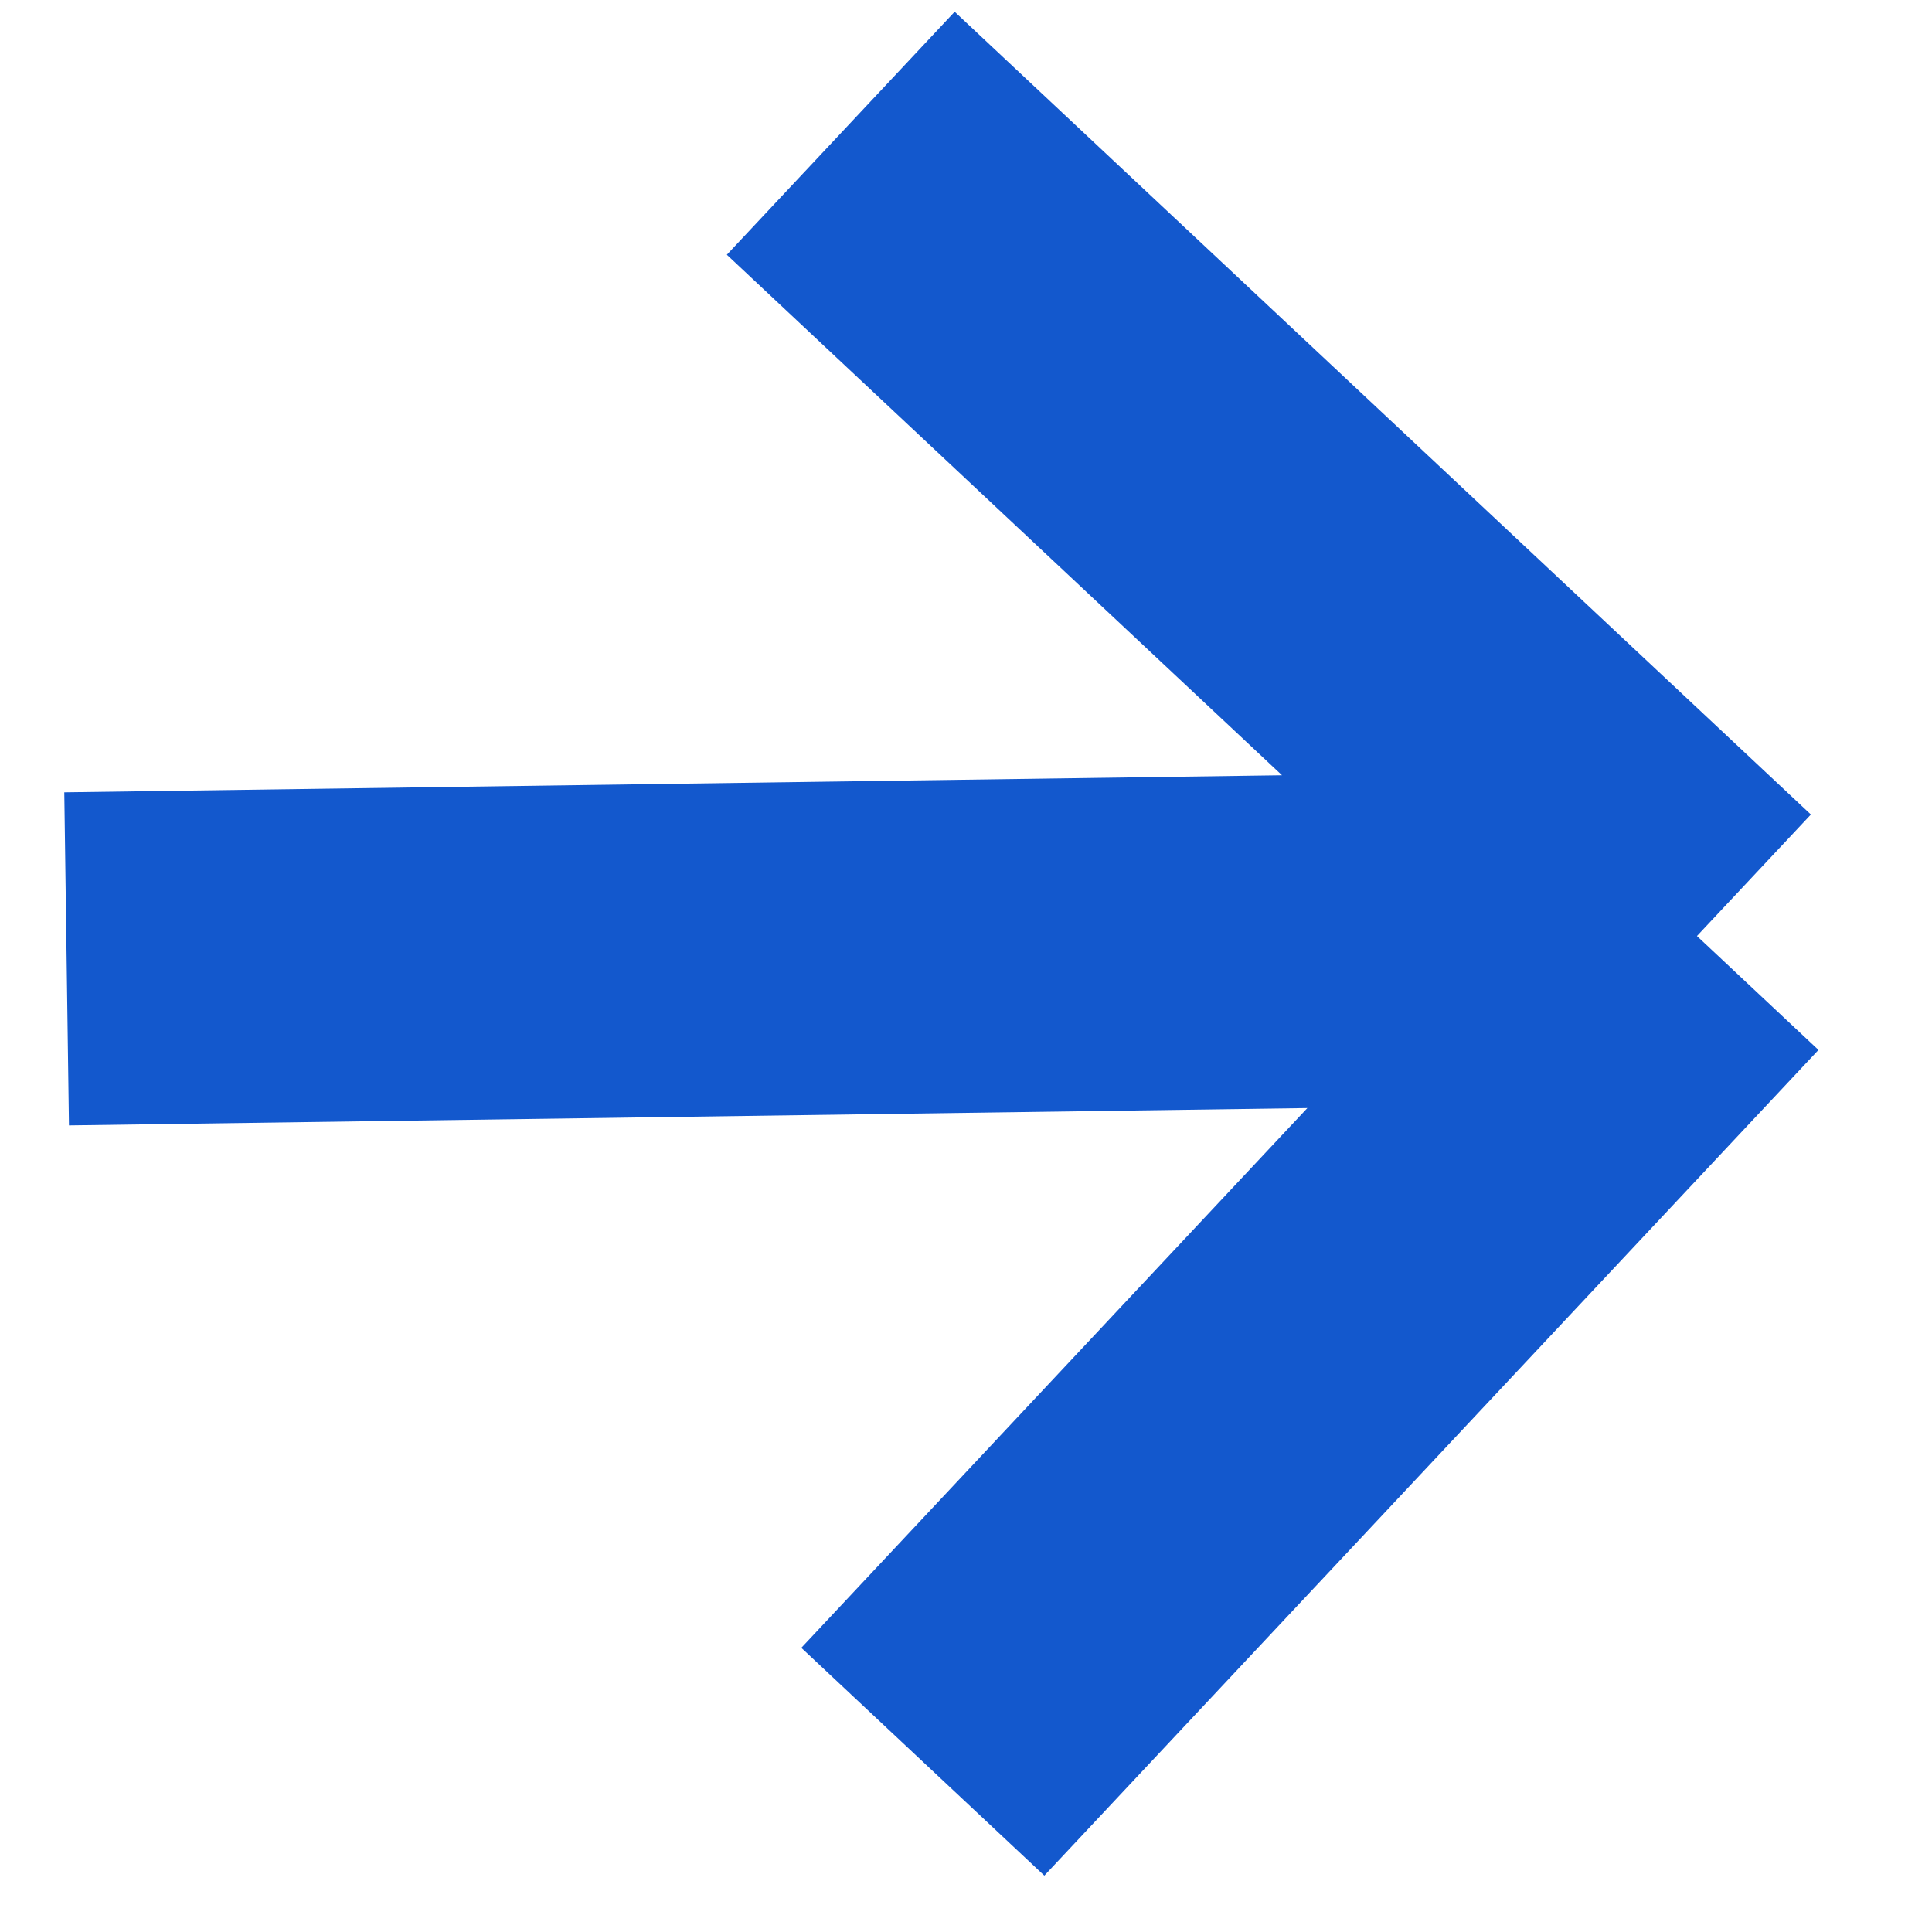 <svg width="29" height="29" viewBox="0 0 29 29" fill="none" xmlns="http://www.w3.org/2000/svg">
<path d="M1 14.393L25.472 14.05M25.472 14.05L12.62 2M25.472 14.05L13.852 26.444" stroke="#1358CD" stroke-width="5"/>
</svg>
